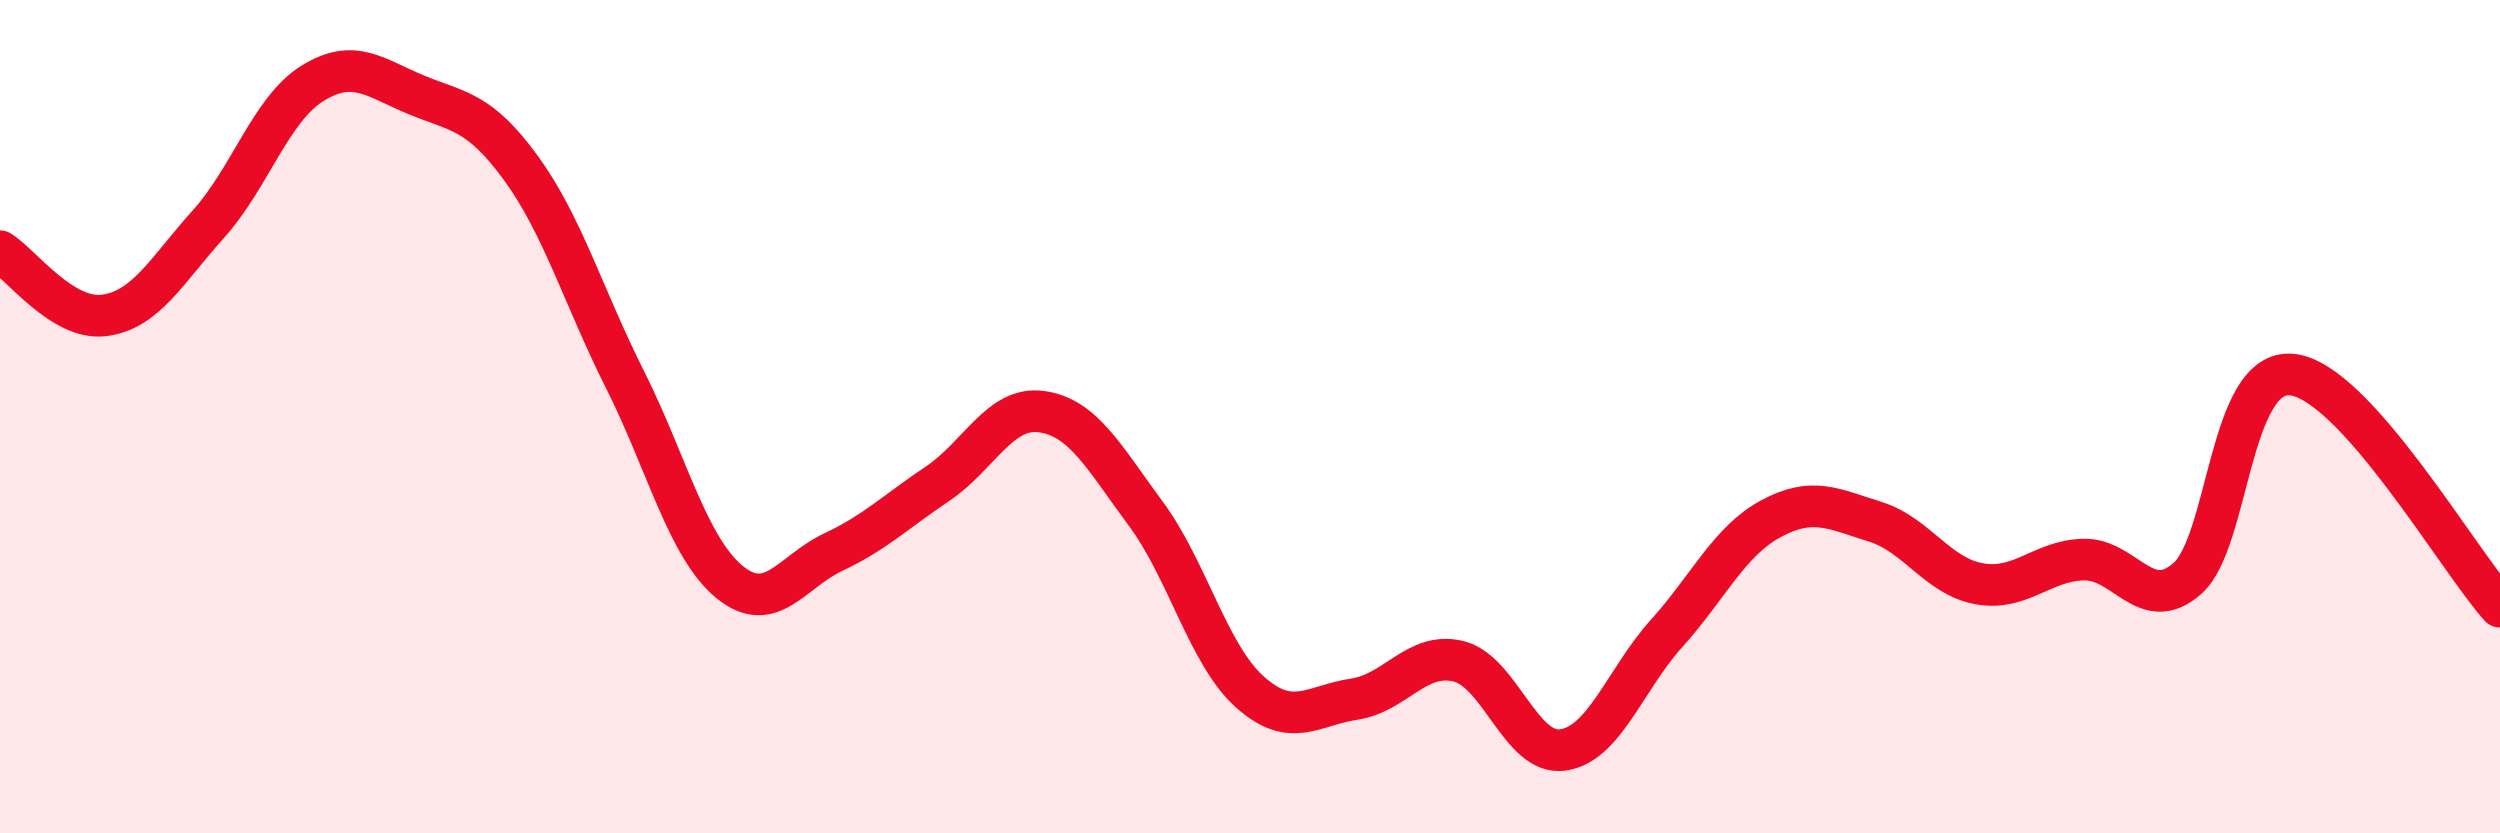 
    <svg width="60" height="20" viewBox="0 0 60 20" xmlns="http://www.w3.org/2000/svg">
      <path
        d="M 0,6.03 C 0.5,6.34 1.5,7.7 2.5,7.57 C 3.5,7.44 4,6.49 5,5.38 C 6,4.27 6.5,2.62 7.5,2 C 8.5,1.38 9,1.87 10,2.28 C 11,2.69 11.5,2.66 12.5,4.03 C 13.5,5.4 14,7.12 15,9.11 C 16,11.1 16.5,13.13 17.5,13.96 C 18.5,14.79 19,13.72 20,13.25 C 21,12.78 21.5,12.28 22.5,11.61 C 23.5,10.94 24,9.74 25,9.88 C 26,10.02 26.5,10.98 27.5,12.33 C 28.5,13.68 29,15.72 30,16.61 C 31,17.5 31.5,16.93 32.5,16.78 C 33.5,16.63 34,15.63 35,15.87 C 36,16.11 36.5,18.13 37.5,18 C 38.5,17.87 39,16.31 40,15.2 C 41,14.09 41.5,12.99 42.5,12.45 C 43.5,11.91 44,12.21 45,12.52 C 46,12.83 46.5,13.83 47.5,14.01 C 48.5,14.19 49,13.46 50,13.43 C 51,13.4 51.5,14.77 52.5,13.88 C 53.5,12.99 53.5,8.85 55,8.99 C 56.5,9.13 59,13.45 60,14.56L60 20L0 20Z"
        fill="#EB0A25"
        opacity="0.1"
        stroke-linecap="round"
        stroke-linejoin="round"
      />
      <path
        d="M 0,6.03 C 0.5,6.34 1.5,7.7 2.5,7.57 C 3.5,7.44 4,6.49 5,5.38 C 6,4.27 6.5,2.62 7.5,2 C 8.5,1.38 9,1.87 10,2.28 C 11,2.69 11.5,2.66 12.5,4.03 C 13.5,5.4 14,7.12 15,9.11 C 16,11.1 16.5,13.13 17.5,13.96 C 18.5,14.79 19,13.72 20,13.25 C 21,12.78 21.5,12.28 22.5,11.61 C 23.5,10.94 24,9.74 25,9.88 C 26,10.02 26.5,10.98 27.5,12.33 C 28.5,13.68 29,15.72 30,16.61 C 31,17.5 31.5,16.93 32.5,16.78 C 33.5,16.63 34,15.63 35,15.87 C 36,16.11 36.5,18.13 37.5,18 C 38.5,17.87 39,16.31 40,15.2 C 41,14.09 41.5,12.99 42.5,12.45 C 43.5,11.91 44,12.21 45,12.52 C 46,12.83 46.5,13.83 47.5,14.01 C 48.5,14.19 49,13.46 50,13.43 C 51,13.4 51.5,14.77 52.5,13.88 C 53.5,12.99 53.5,8.85 55,8.99 C 56.5,9.13 59,13.45 60,14.56"
        stroke="#EB0A25"
        stroke-width="1"
        fill="none"
        stroke-linecap="round"
        stroke-linejoin="round"
      />
    </svg>
  
